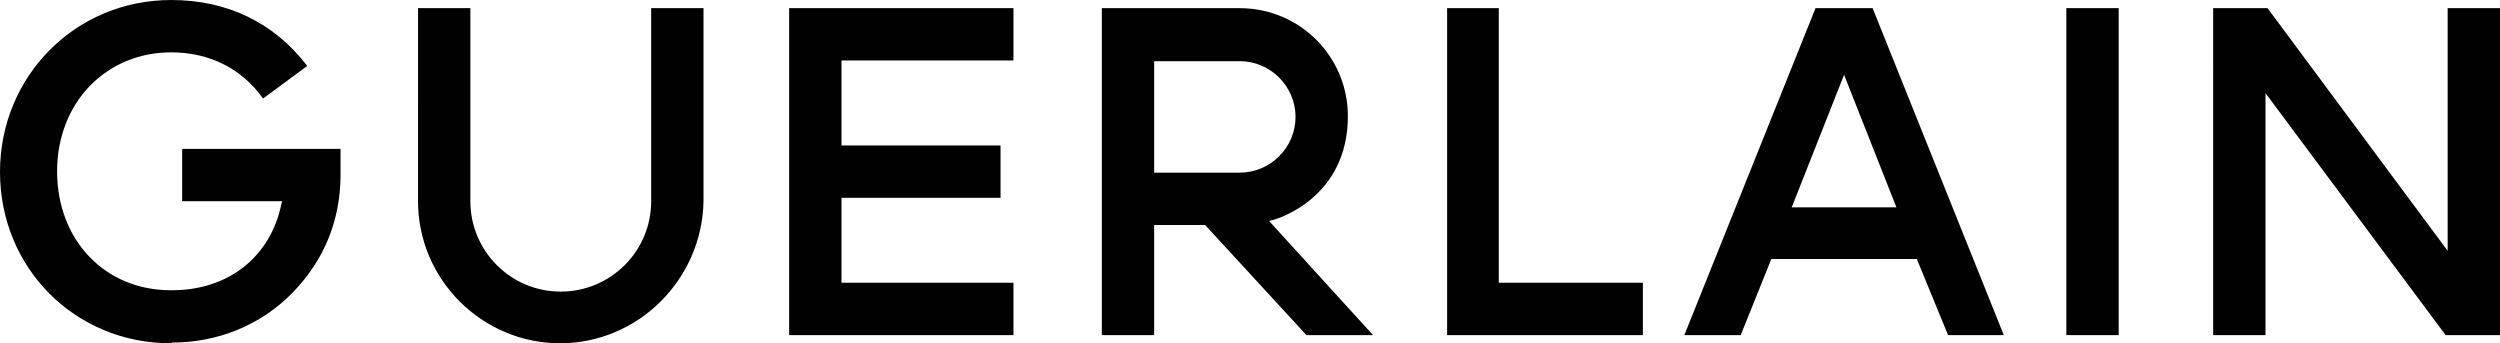 <?xml version="1.0" encoding="UTF-8"?> <svg xmlns="http://www.w3.org/2000/svg" xmlns:xlink="http://www.w3.org/1999/xlink" version="1.1" id="Layer_1" x="0" y="0" viewBox="0 0 367.8 50.5" xml:space="preserve"><style></style><defs><path id="SVGID_1_" d="M0 0h367.8v50.5H0z"></path></defs><clipPath id="SVGID_00000028303264304946828320000017613619744658815675_"><use xlink:href="#SVGID_1_" overflow="visible"></use></clipPath><path d="M192.2 49.3l-14.9-16.2h-7.5v16.2h-7.7V1.2h20.3c8.8 0 15.9 7.1 15.9 15.9 0 11.9-10.2 15.2-11.6 15.4L202 49.3h-9.8zm-22.4-23.9h12.6c4.5 0 8.2-3.7 8.2-8.2S186.9 9 182.4 9h-12.6v16.4zM25.1 50.5C11 50.5 0 39.4 0 25.3S11.1 0 25.2 0c8.3 0 15.2 3.4 20 9.7l-6.5 4.8c-3.1-4.4-7.9-6.8-13.5-6.8-9.6 0-16.8 7.4-16.8 17.5 0 10.2 7.1 17.5 16.7 17.5h.2c8.3 0 14.5-4.9 16.1-12.7l.1-.4H26.8v-7.7h23.3v3.8c0 6.7-2.4 12.6-7.1 17.4-4.6 4.7-10.9 7.3-17.7 7.3l-.2.1zM82.4 50.5c-11.5 0-20.9-9.4-20.9-20.9V1.2h7.7v28.4c0 7.3 5.9 13.3 13.3 13.3 7.3 0 13.3-5.9 13.3-13.3V1.2h7.7v28.4c-.2 11.5-9.6 20.9-21.1 20.9M116.1 49.3V1.2h33v7.7h-25.3v12.5h23.4v7.7h-23.4v12.5h25.3v7.7zM212.9 49.3V1.2h7.6v40.4h21.2v7.7zM286.6 49.3L282 38.1h-21.4l-4.5 11.2h-8.3l19.3-48.1h8.4l19.3 48.1h-8.2zm-23-18.8H279L271.3 11l-7.7 19.5zM304 1.2h7.7v48.1H304zM359.8 49.3l-26.5-35.6v35.6h-7.7V1.2h8l26.5 35.7V1.2h7.7v48.1z" clip-path="url(#SVGID_00000028303264304946828320000017613619744658815675_)" fill="#010101"></path></svg> 